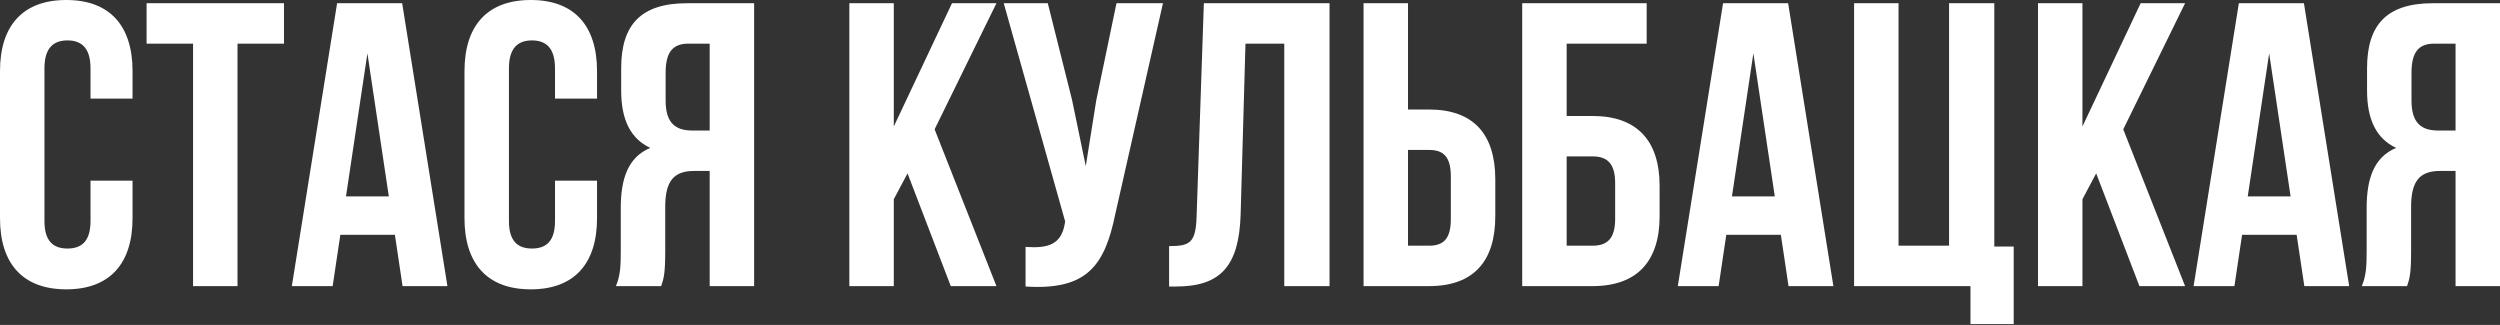 <?xml version="1.0" encoding="UTF-8"?> <svg xmlns="http://www.w3.org/2000/svg" width="1485" height="193" viewBox="0 0 1485 193" fill="none"><rect x="0" y="0" width="1485" height="193" fill="#333333" stroke="none"/> <path d="M53.768 107.298V131.302C53.768 143.304 48.487 147.625 40.085 147.625C31.684 147.625 26.403 143.304 26.403 131.302V40.567C26.403 28.565 31.684 24.004 40.085 24.004C48.487 24.004 53.768 28.565 53.768 40.567V58.57H78.732V42.247C78.732 15.363 65.29 -7.91683e-05 39.365 -7.91683e-05C13.441 -7.91683e-05 -0.001 15.363 -0.001 42.247V129.622C-0.001 156.506 13.441 171.869 39.365 171.869C65.29 171.869 78.732 156.506 78.732 129.622V107.298H53.768ZM87.071 25.924H114.676V169.949H141.08V25.924H168.685V1.92H87.071V25.924ZM238.884 1.92H200.237L173.353 169.949H197.597L202.158 139.463H234.563L239.124 169.949H265.768L238.884 1.92ZM218.24 31.685L230.962 116.66H205.518L218.24 31.685ZM329.673 107.298V131.302C329.673 143.304 324.393 147.625 315.991 147.625C307.59 147.625 302.309 143.304 302.309 131.302V40.567C302.309 28.565 307.59 24.004 315.991 24.004C324.393 24.004 329.673 28.565 329.673 40.567V58.57H354.638V42.247C354.638 15.363 341.195 -7.91683e-05 315.271 -7.91683e-05C289.347 -7.91683e-05 275.904 15.363 275.904 42.247V129.622C275.904 156.506 289.347 171.869 315.271 171.869C341.195 171.869 354.638 156.506 354.638 129.622V107.298H329.673ZM392.742 169.949C394.182 165.628 395.143 162.987 395.143 149.305V122.901C395.143 107.298 400.424 101.537 412.426 101.537H421.547V169.949H447.952V1.92H408.105C380.74 1.92 368.978 14.642 368.978 40.567V53.769C368.978 71.052 374.499 82.334 386.261 87.855C373.059 93.376 368.738 106.098 368.738 123.621V149.545C368.738 157.706 368.498 163.707 365.858 169.949H392.742ZM421.547 25.924V77.533H411.225C401.384 77.533 395.383 73.212 395.383 59.77V43.207C395.383 31.205 399.463 25.924 408.825 25.924H421.547ZM564.759 169.949H591.884L555.158 76.813L591.884 1.92H565.479L530.914 75.133V1.92H504.509V169.949H530.914V118.34L539.075 102.977L564.759 169.949ZM690.796 1.92H663.191L651.189 59.53L644.948 98.656L636.786 59.29L622.384 1.92H596.22L632.706 131.542L632.466 132.982C630.305 145.224 622.624 147.625 609.182 146.665V170.189C645.908 172.589 656.23 157.466 662.471 127.221L690.796 1.92ZM694.445 170.189H698.526C724.93 170.189 735.972 158.187 736.932 127.461L739.813 25.924H762.856V169.949H789.741V1.92H715.088L710.768 128.902C710.288 144.504 706.447 146.185 694.445 146.185V170.189ZM848.838 169.949C875.242 169.949 888.204 155.306 888.204 128.422V106.578C888.204 79.693 875.242 65.051 848.838 65.051H836.356V1.92H809.951V169.949H848.838ZM836.356 145.944V89.055H848.838C857.239 89.055 861.8 92.896 861.8 104.898V130.102C861.8 142.104 857.239 145.944 848.838 145.944H836.356ZM945.958 169.949C972.363 169.949 985.805 155.306 985.805 128.422V110.419C985.805 83.534 972.363 68.891 945.958 68.891H930.596V25.924H978.124V1.92H904.191V169.949H945.958ZM930.596 145.944V92.896H945.958C954.36 92.896 959.401 96.736 959.401 108.738V130.102C959.401 142.104 954.36 145.944 945.958 145.944H930.596ZM1062.15 1.92H1023.5L996.616 169.949H1020.86L1025.42 139.463H1057.83L1062.39 169.949H1089.03L1062.15 1.92ZM1041.5 31.685L1054.23 116.66H1028.78L1041.5 31.685ZM1101.33 169.949H1170.46V192.512H1196.14V146.425H1184.62V1.92H1157.74V145.944H1127.73V1.92H1101.33V169.949ZM1270.82 169.949H1297.94L1261.21 76.813L1297.94 1.92H1271.54L1236.97 75.133V1.92H1210.57V169.949H1236.97V118.34L1245.13 102.977L1270.82 169.949ZM1368.53 1.92H1329.88L1303 169.949H1327.24L1331.8 139.463H1364.21L1368.77 169.949H1395.41L1368.53 1.92ZM1347.88 31.685L1360.61 116.66H1335.16L1347.88 31.685ZM1429.79 169.949C1431.23 165.628 1432.19 162.987 1432.19 149.305V122.901C1432.19 107.298 1437.47 101.537 1449.48 101.537H1458.6V169.949H1485V1.92H1445.15C1417.79 1.92 1406.03 14.642 1406.03 40.567V53.769C1406.03 71.052 1411.55 82.334 1423.31 87.855C1410.11 93.376 1405.79 106.098 1405.79 123.621V149.545C1405.79 157.706 1405.55 163.707 1402.91 169.949H1429.79ZM1458.6 25.924V77.533H1448.27C1438.43 77.533 1432.43 73.212 1432.43 59.77V43.207C1432.43 31.205 1436.51 25.924 1445.87 25.924H1458.6Z" fill="white"></path> </svg> 